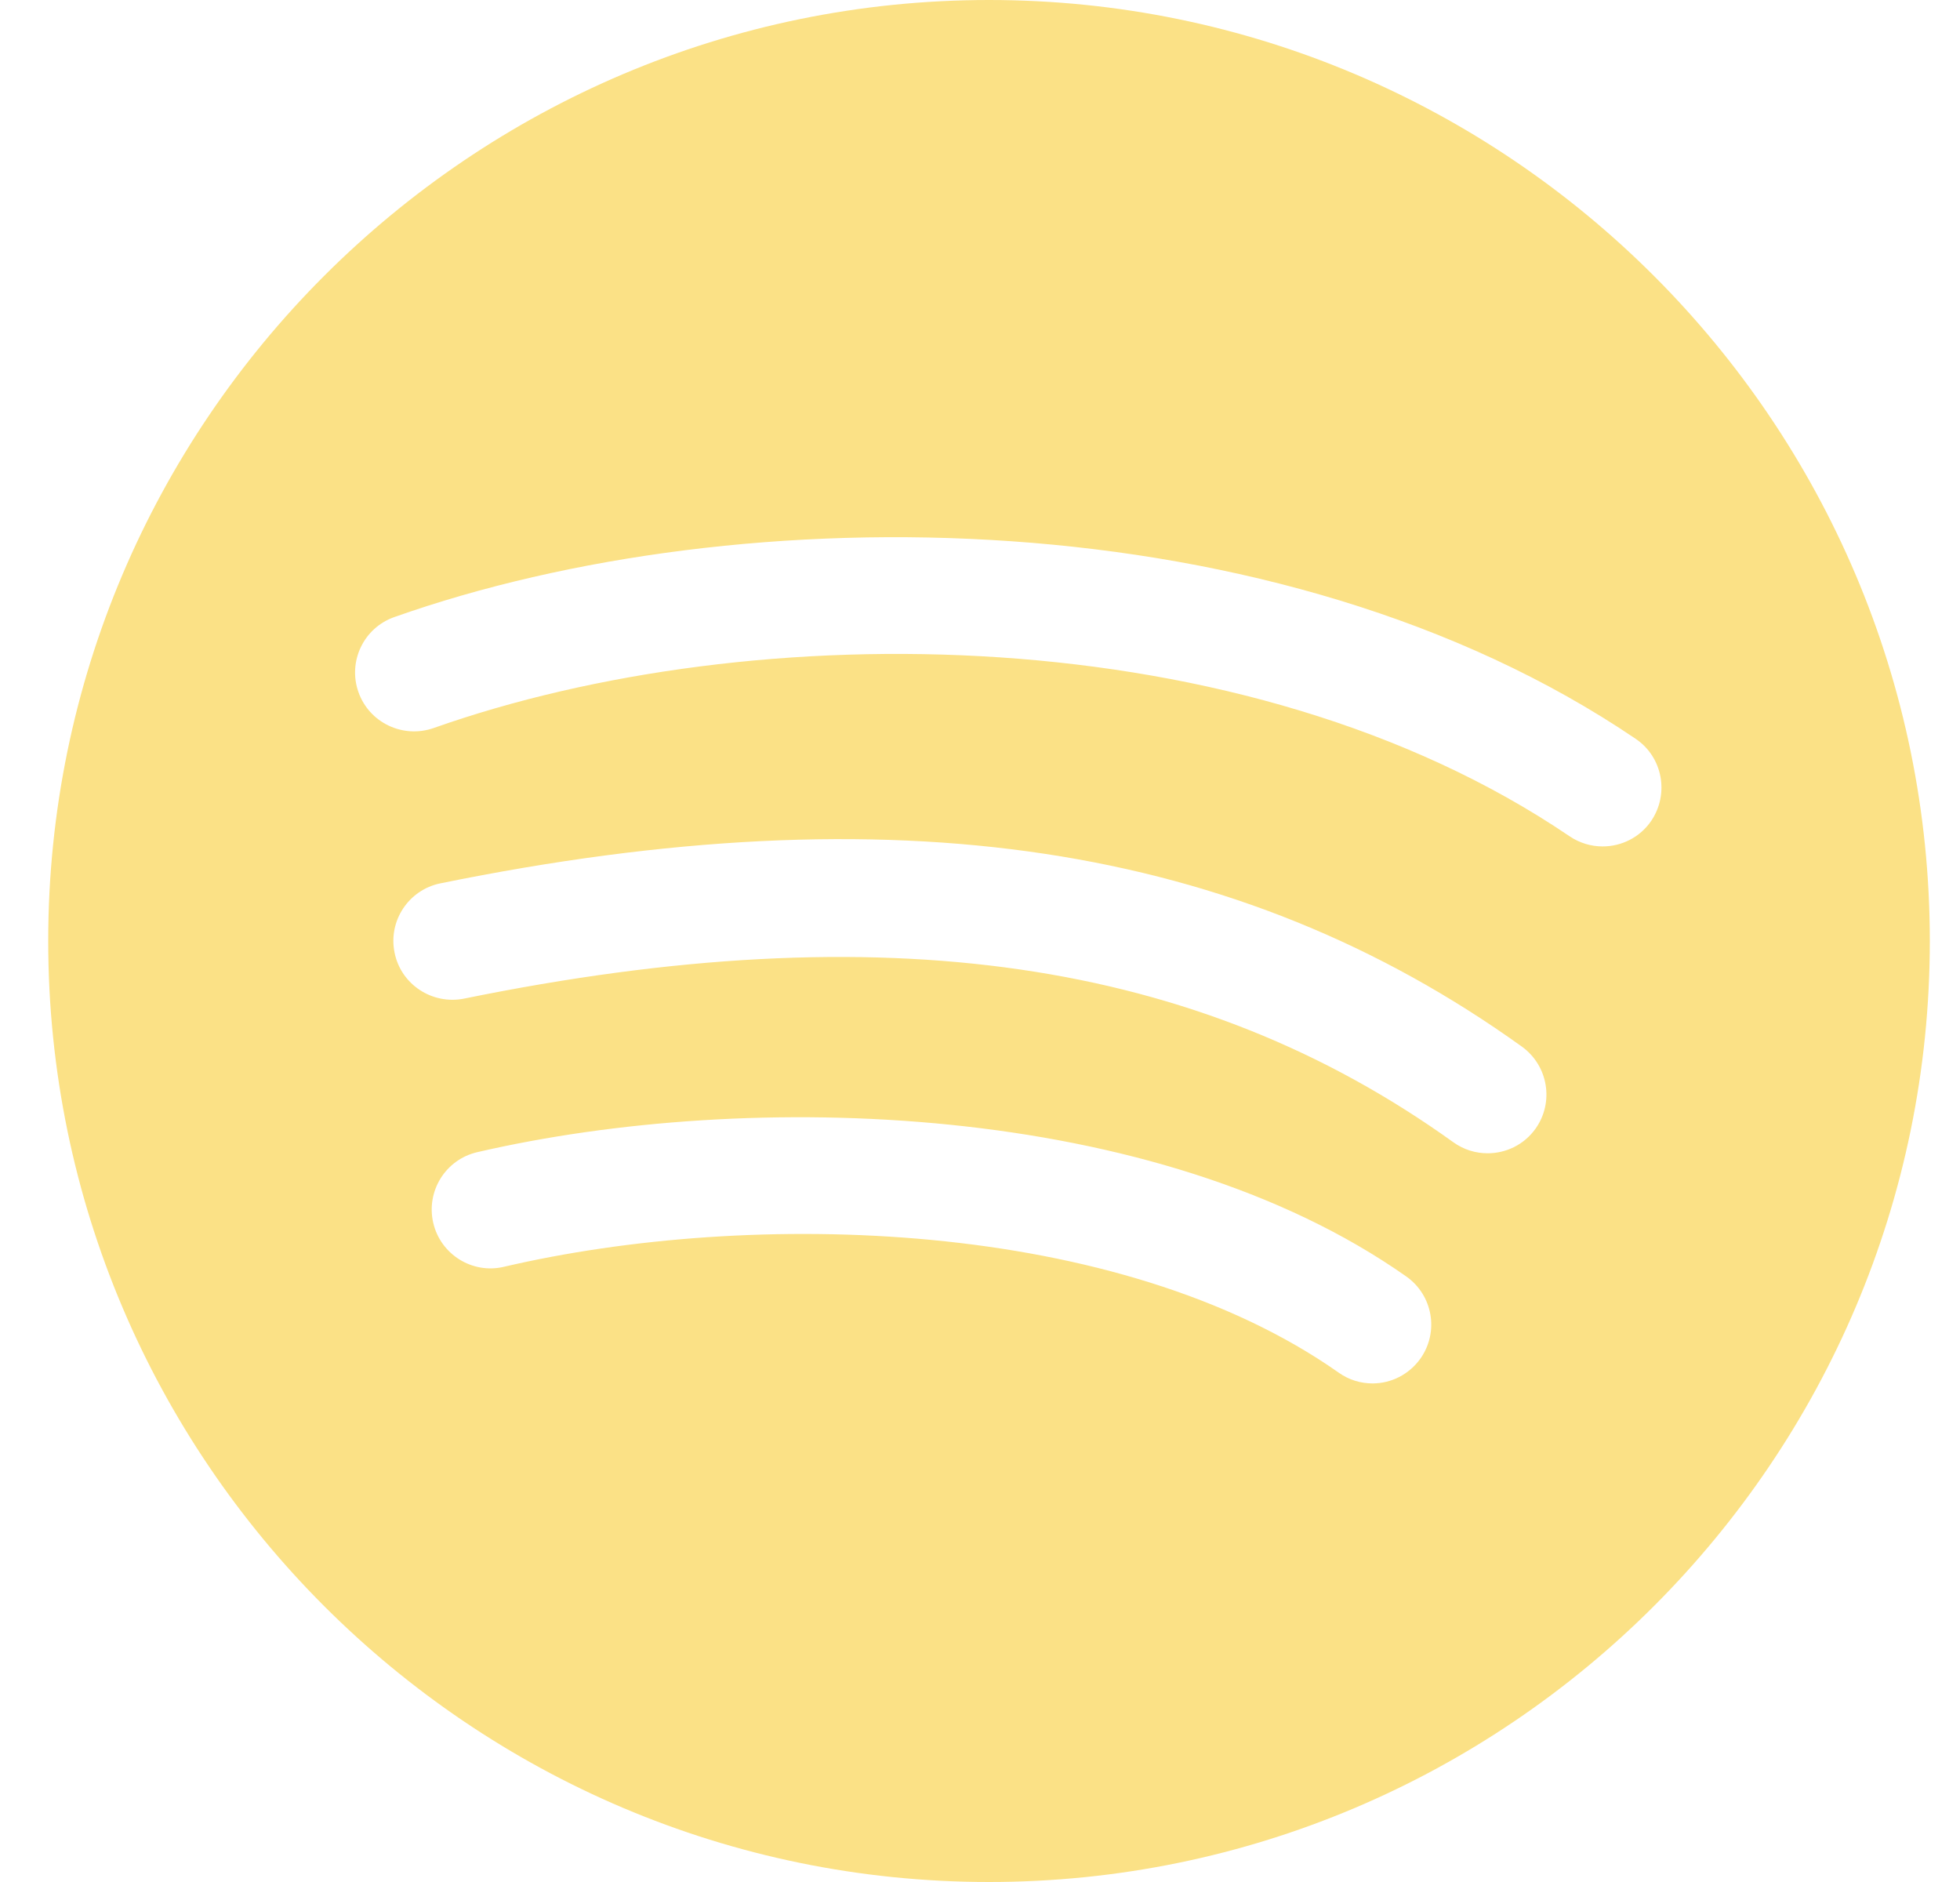 <svg width="25" height="24" viewBox="0 0 25 24" fill="none" xmlns="http://www.w3.org/2000/svg">
<path d="M12.615 0C5.999 0 0.615 5.383 0.615 12C0.615 18.616 5.999 24 12.615 24C19.232 24 24.615 18.616 24.615 12C24.615 5.383 19.232 0 12.615 0ZM18.12 17.322C17.973 17.53 17.742 17.642 17.507 17.642C17.357 17.642 17.207 17.598 17.076 17.505C14.264 15.528 9.585 15.418 6.426 16.155C6.026 16.25 5.619 15.998 5.526 15.594C5.433 15.191 5.682 14.787 6.087 14.693C9.56 13.889 14.75 14.036 17.937 16.278C18.276 16.517 18.357 16.983 18.12 17.322ZM19.584 14.396C19.437 14.6 19.208 14.707 18.975 14.707C18.822 14.707 18.671 14.662 18.537 14.566C15.275 12.225 11.267 11.643 5.918 12.735C5.514 12.815 5.115 12.556 5.033 12.15C4.949 11.745 5.211 11.348 5.616 11.265C11.402 10.085 15.785 10.745 19.412 13.347C19.748 13.59 19.826 14.058 19.584 14.396ZM21.063 10.466C20.918 10.68 20.681 10.794 20.442 10.794C20.297 10.794 20.15 10.752 20.021 10.665C15.885 7.859 9.599 7.845 5.529 9.285C5.139 9.42 4.71 9.217 4.572 8.826C4.434 8.436 4.638 8.007 5.03 7.869C9.456 6.304 16.316 6.338 20.865 9.423C21.207 9.655 21.294 10.122 21.063 10.466Z" fill="#FBE186"/>
</svg>
